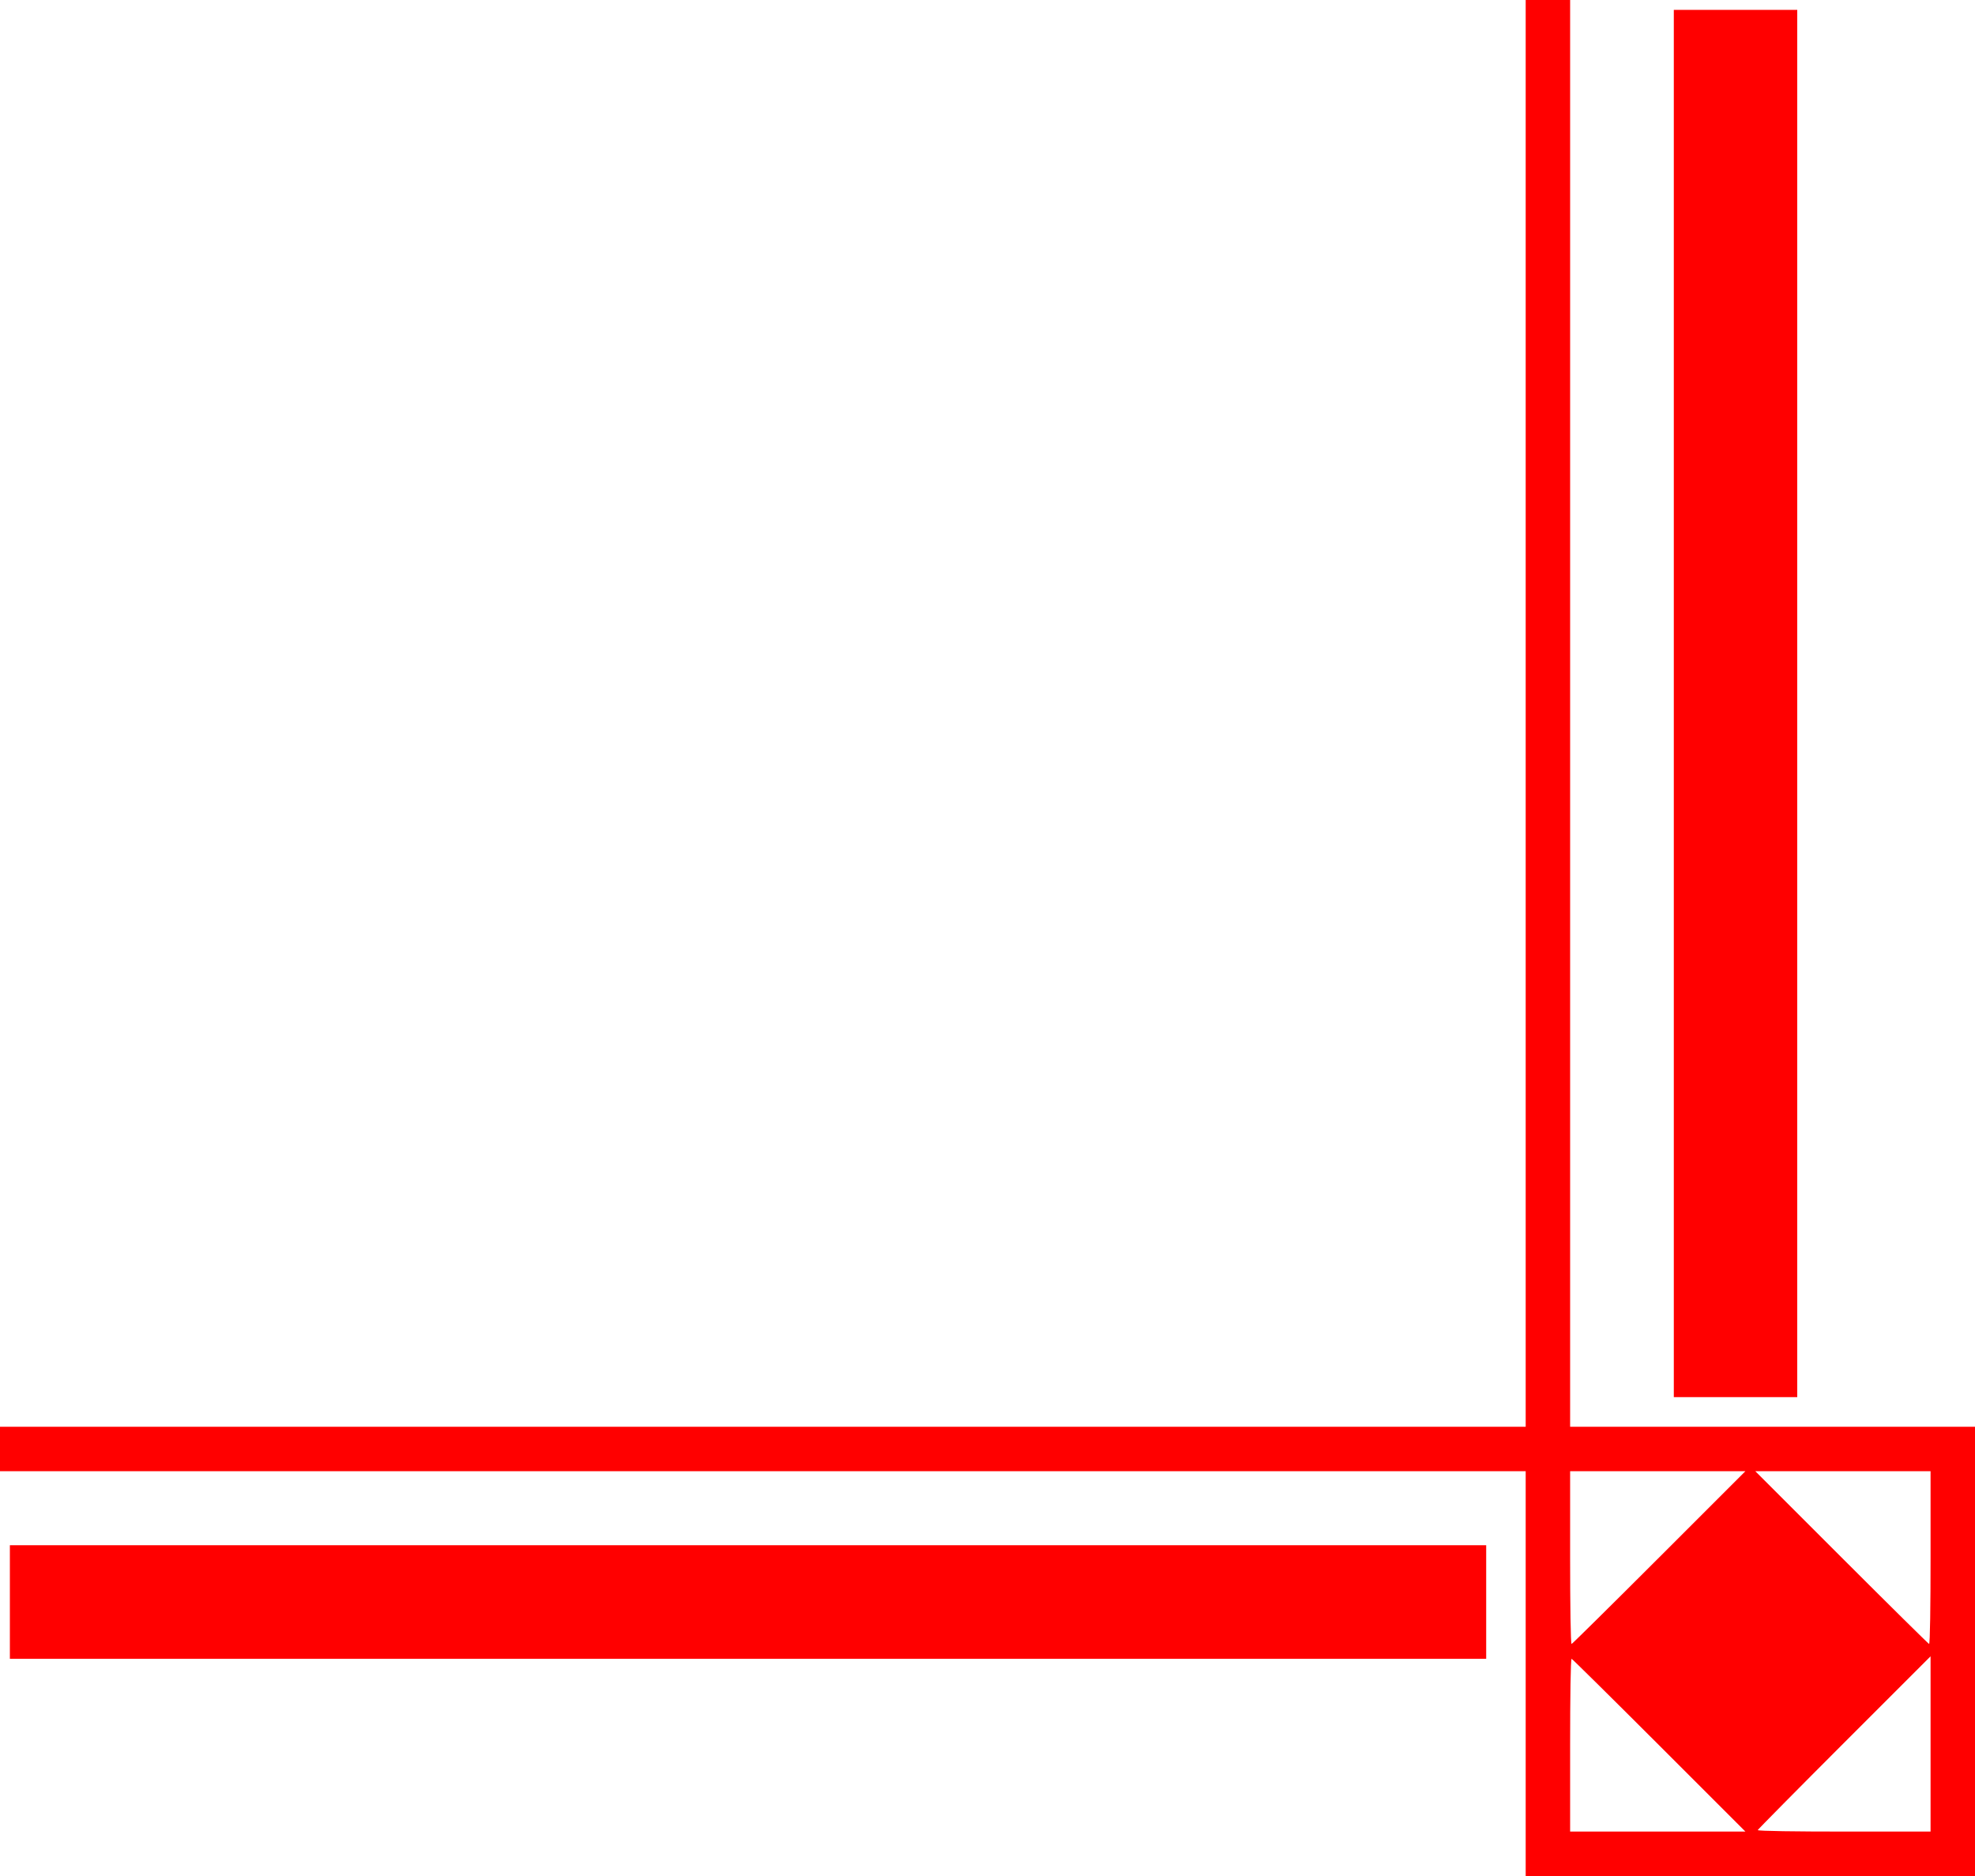<svg xmlns="http://www.w3.org/2000/svg" width="400" height="380"><g transform="matrix(-0.1,0,0,0.1,400,0)" style="fill:red"><path d="m 0,3345 0,-455 410,0 410,0 0,-1445 0,-1445 45,0 45,0 0,1445 0,1445 1545,0 1545,0 0,45 0,45 -1545,0 -1545,0 0,410 0,410 -455,0 -455,0 0,-455 z m 440,362 c 0,-1 -79,-81 -175,-177 l -175,-175 0,178 0,177 175,0 c 96,0 175,-1 175,-3 z m 380,-172 c 0,-96 -1,-175 -3,-175 -1,0 -81,79 -177,175 l -175,175 178,0 177,0 0,-175 z m -550,-380 175,-175 -178,0 -177,0 0,175 c 0,96 1,175 3,175 1,0 81,-79 177,-175 z m 550,0 0,-175 -177,0 -178,0 175,175 c 96,96 176,175 177,175 2,0 3,-79 3,-175 z"/><path d="m 990,3245 0,-115 1495,0 1495,0 0,115 0,115 -1495,0 -1495,0 0,-115 z"/><path d="m 360,1425 0,-1405 125,0 125,0 0,1405 0,1405 -125,0 -125,0 0,-1405 z"/></g></svg>